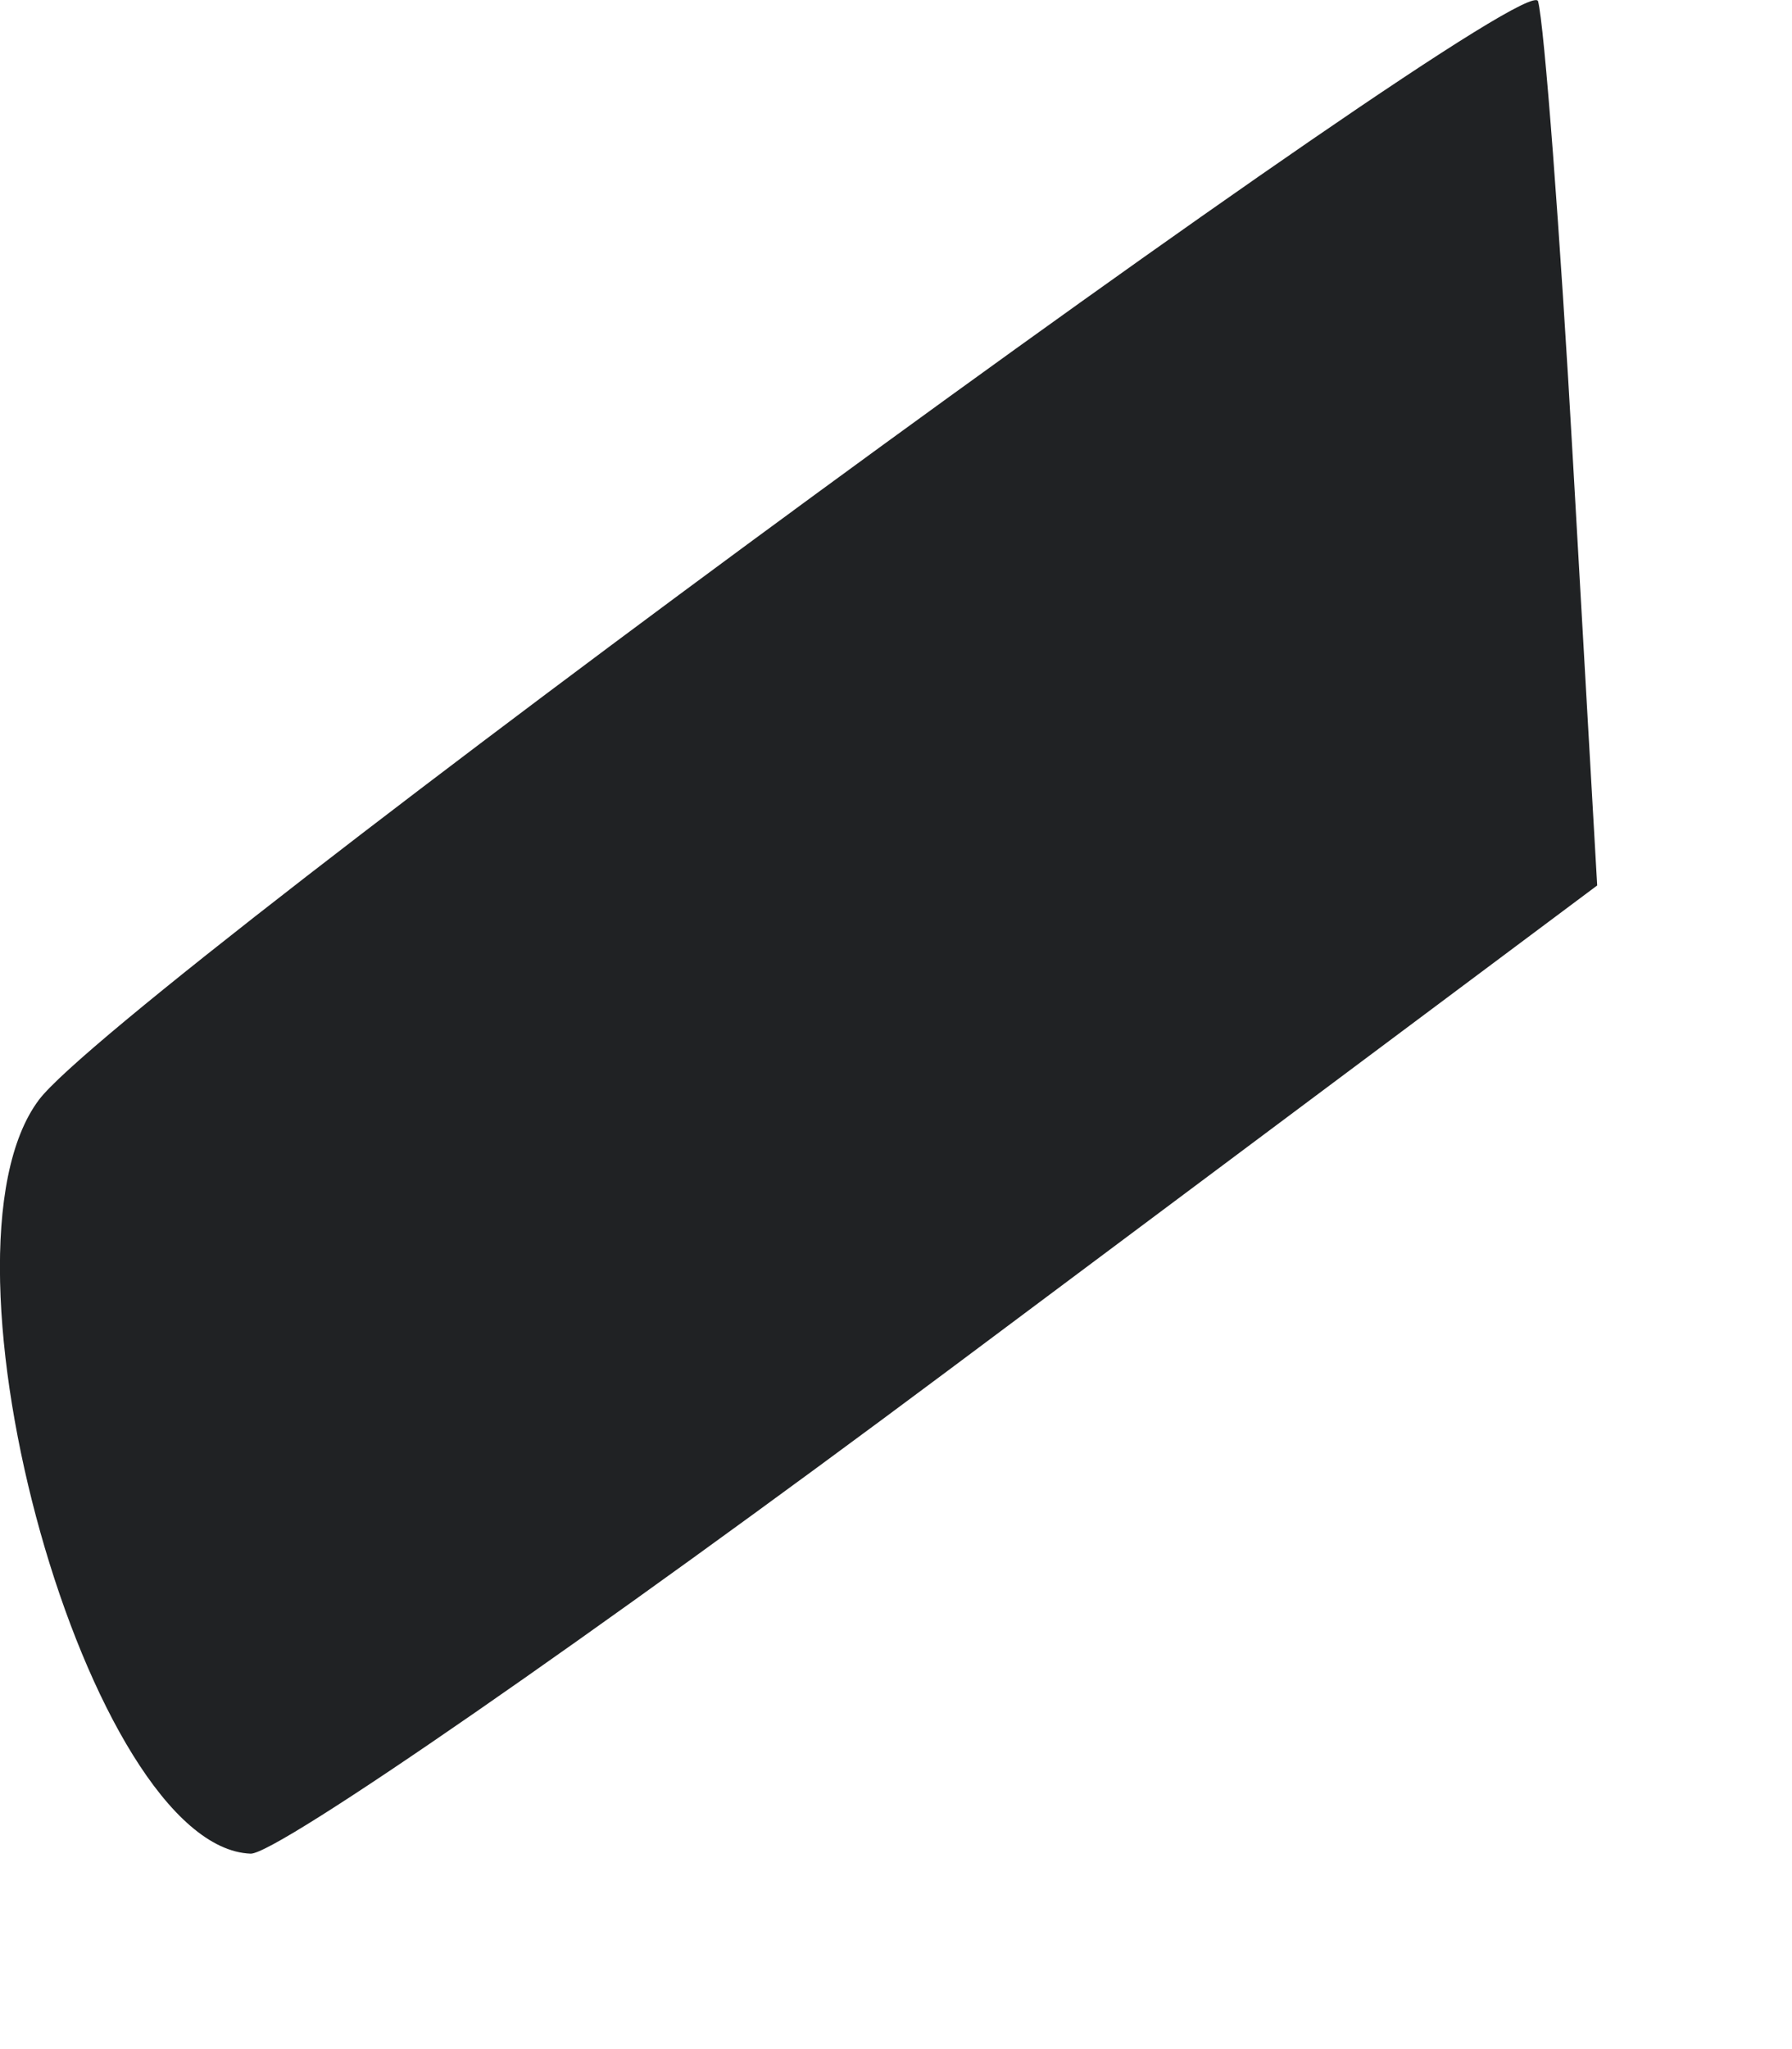 <?xml version="1.0" encoding="utf-8"?>
<svg xmlns="http://www.w3.org/2000/svg" fill="none" height="100%" overflow="visible" preserveAspectRatio="none" style="display: block;" viewBox="0 0 7 8" width="100%">
<path d="M6.239 3.457L6.145 1.81C6.094 0.904 6.032 0.092 6.008 0.005C5.965 -0.154 0.469 3.872 0.152 4.294C-0.303 4.9 0.347 7.212 0.979 7.237C1.082 7.24 2.308 6.392 3.703 5.351L6.239 3.457Z" fill="#202224" id="Whisk_ffa6bc4967 (Traced)"/>
</svg>